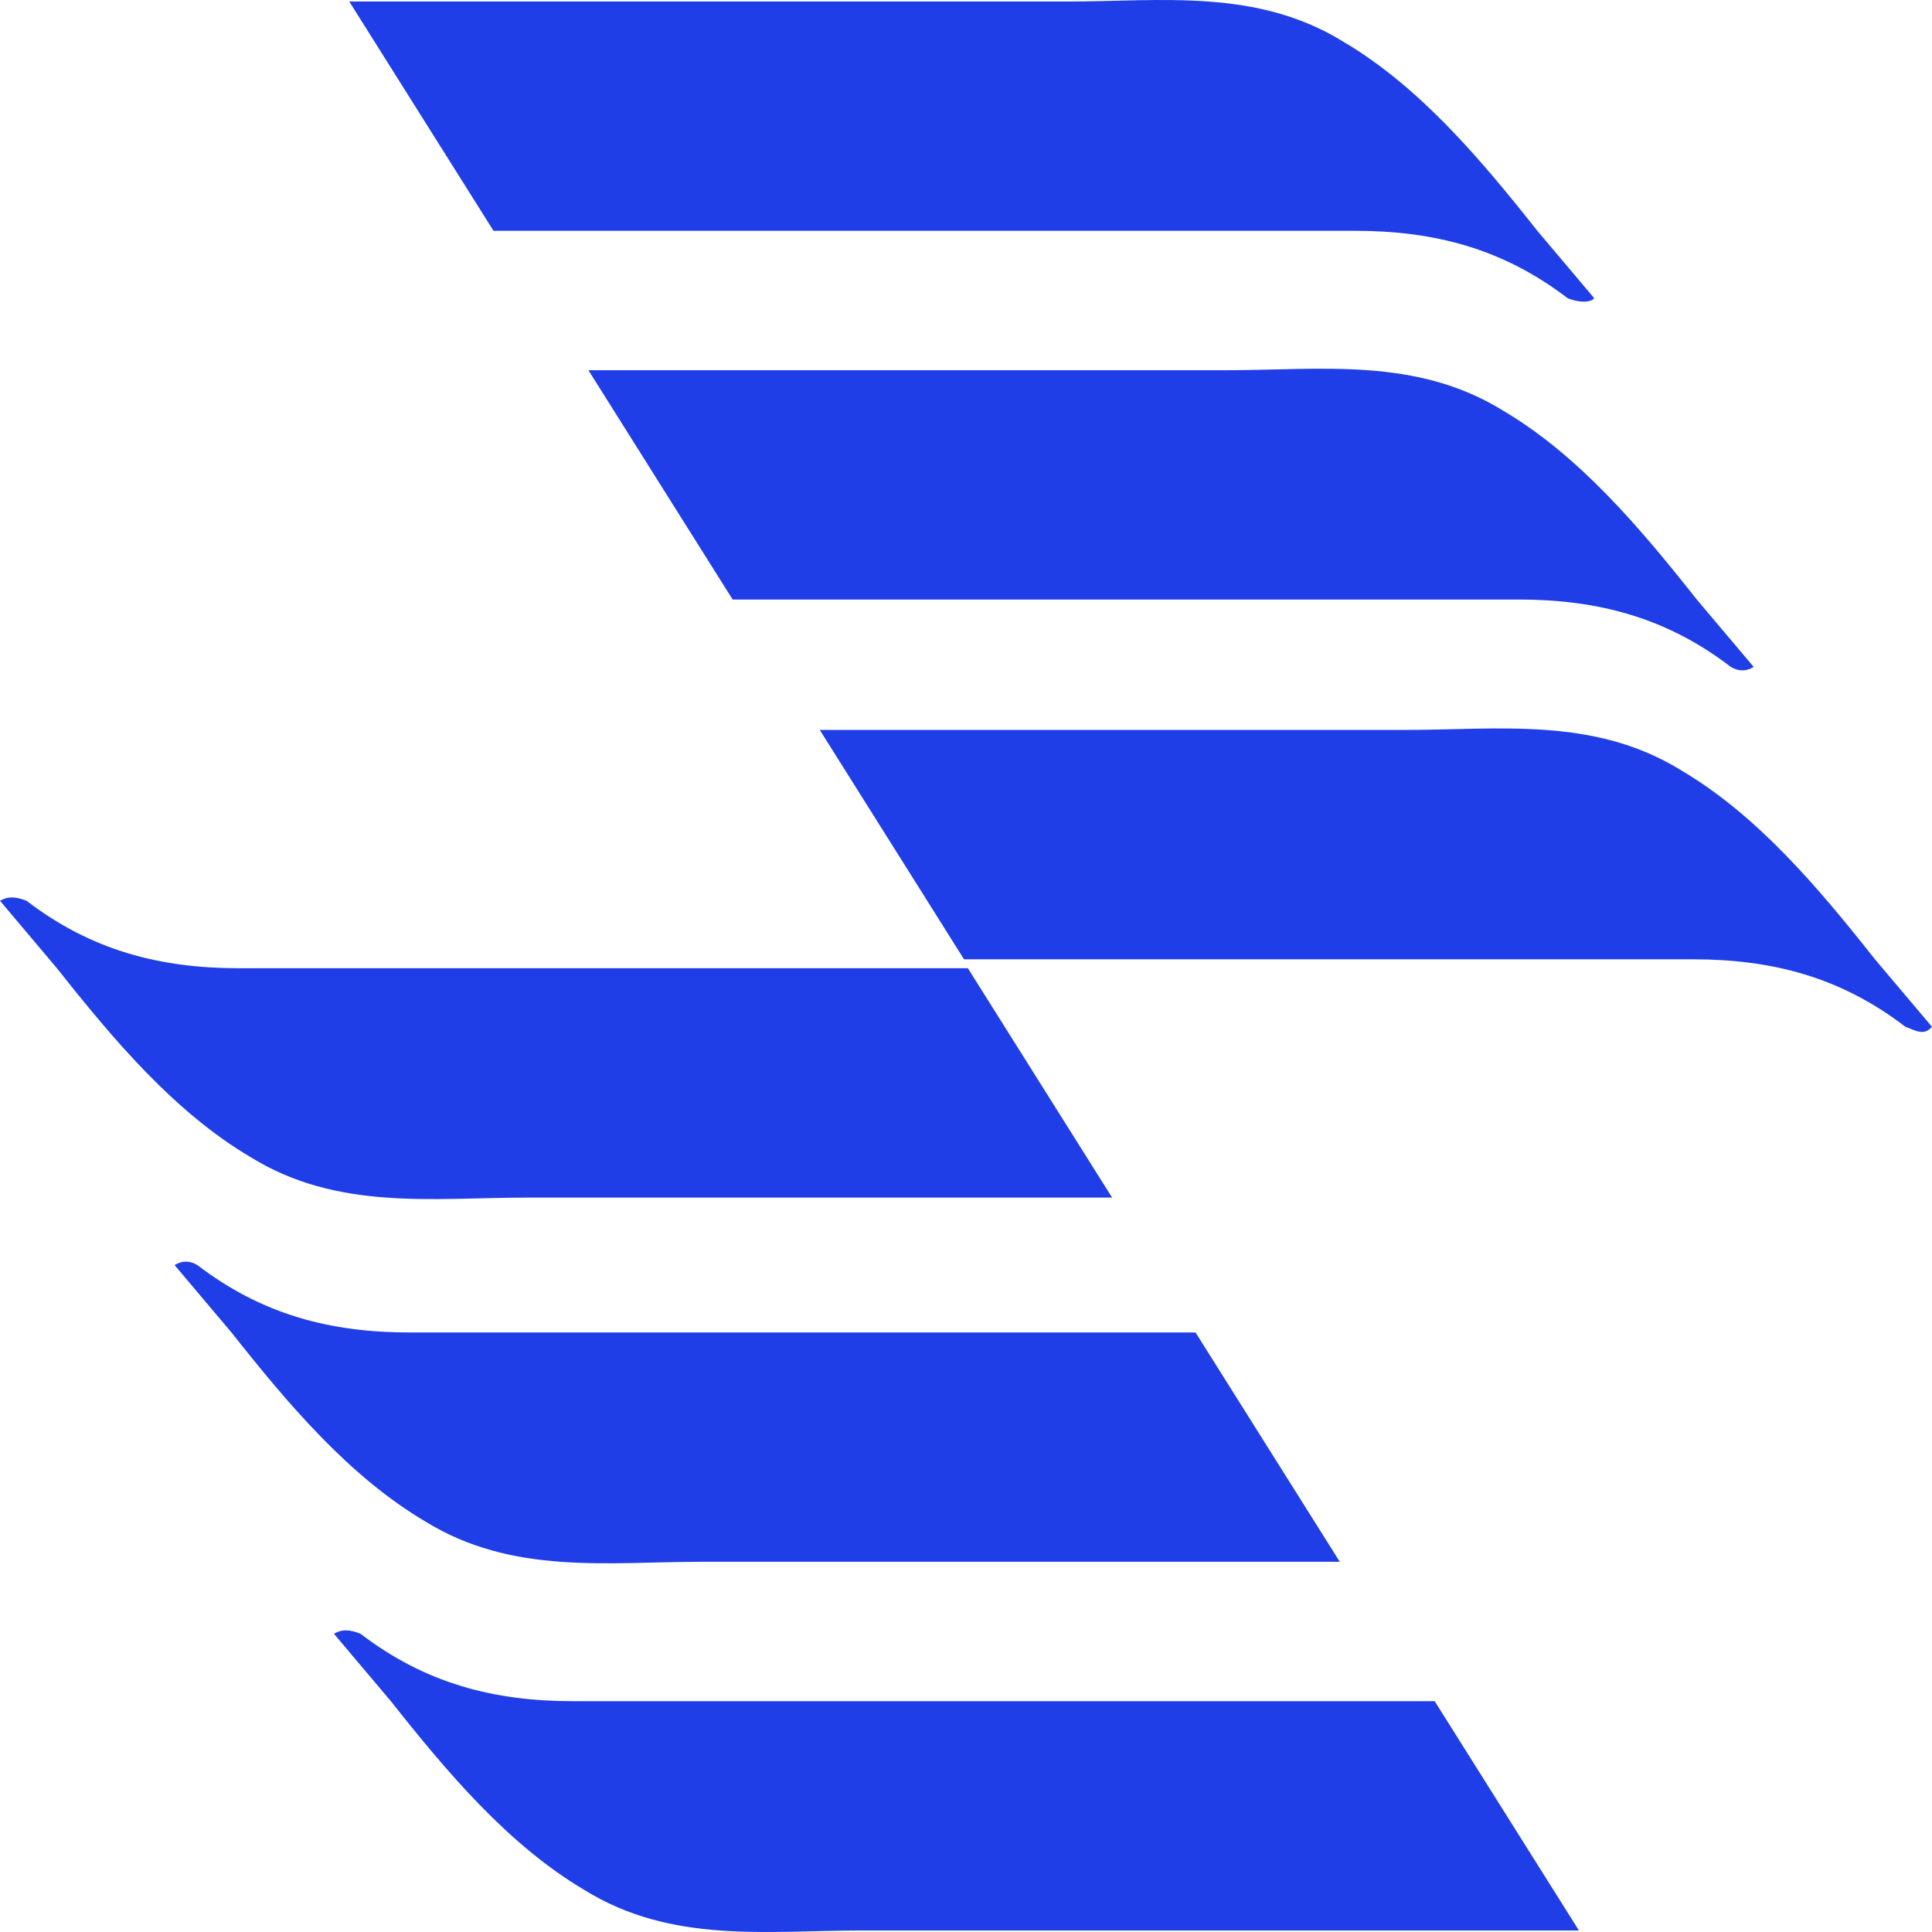 <svg width="32" height="32" viewBox="0 0 32 32" fill="none" xmlns="http://www.w3.org/2000/svg">
<path d="M26.406 4.94C26.092 4.568 25.777 4.196 25.463 3.823C24.52 2.631 23.514 1.44 22.257 0.695C20.811 -0.199 19.239 0.025 17.667 0.025C15.278 0.025 9.306 0.025 5.785 0.025L8.174 3.823C12.512 3.823 19.302 3.823 22.445 3.823C23.765 3.823 24.897 4.121 25.966 4.94C26.154 5.015 26.343 5.015 26.406 4.94Z" fill="#1F3EE7"/>
<path d="M29.047 11.047C28.732 10.675 28.418 10.302 28.104 9.93C27.161 8.738 26.155 7.547 24.897 6.802C23.451 5.908 21.88 6.132 20.308 6.132C18.233 6.132 13.267 6.132 9.746 6.132L12.135 9.93C16.41 9.93 22.257 9.93 25.149 9.93C26.469 9.93 27.601 10.228 28.669 11.047C28.795 11.122 28.921 11.122 29.047 11.047Z" fill="#1F3EE7"/>
<path d="M31.999 17.006C31.684 16.633 31.37 16.261 31.055 15.889C30.113 14.697 29.107 13.505 27.849 12.761C26.403 11.867 24.832 12.09 23.26 12.09C21.311 12.09 17.036 12.09 13.578 12.09L15.967 15.889C20.116 15.889 25.397 15.889 28.038 15.889C29.358 15.889 30.49 16.186 31.558 17.006C31.747 17.08 31.873 17.155 31.999 17.006Z" fill="#1F3EE7"/>
<path d="M5.531 27.06C5.846 27.432 6.16 27.805 6.474 28.177C7.417 29.369 8.423 30.56 9.681 31.305C11.127 32.199 12.698 31.975 14.27 31.975H26.152L23.763 28.177C19.425 28.177 12.635 28.177 9.492 28.177C8.172 28.177 7.04 27.879 5.971 27.06C5.783 26.985 5.657 26.985 5.531 27.06Z" fill="#1F3EE7"/>
<path d="M2.891 20.953C3.205 21.325 3.519 21.698 3.834 22.07C4.777 23.262 5.783 24.453 7.04 25.198C8.486 26.092 10.058 25.868 11.629 25.868H22.191L19.802 22.07C15.527 22.07 9.68 22.07 6.788 22.07C5.468 22.07 4.337 21.772 3.268 20.953C3.142 20.878 3.016 20.878 2.891 20.953Z" fill="#1F3EE7"/>
<path d="M0 14.92C0.314 15.293 0.629 15.665 0.943 16.037C1.886 17.229 2.892 18.421 4.149 19.165C5.595 20.059 7.167 19.836 8.739 19.836H18.42L16.031 16.037C11.882 16.037 6.601 16.037 3.961 16.037C2.64 16.037 1.509 15.739 0.44 14.92C0.251 14.846 0.126 14.846 0 14.92Z" fill="#1F3EE7"/>
</svg>
